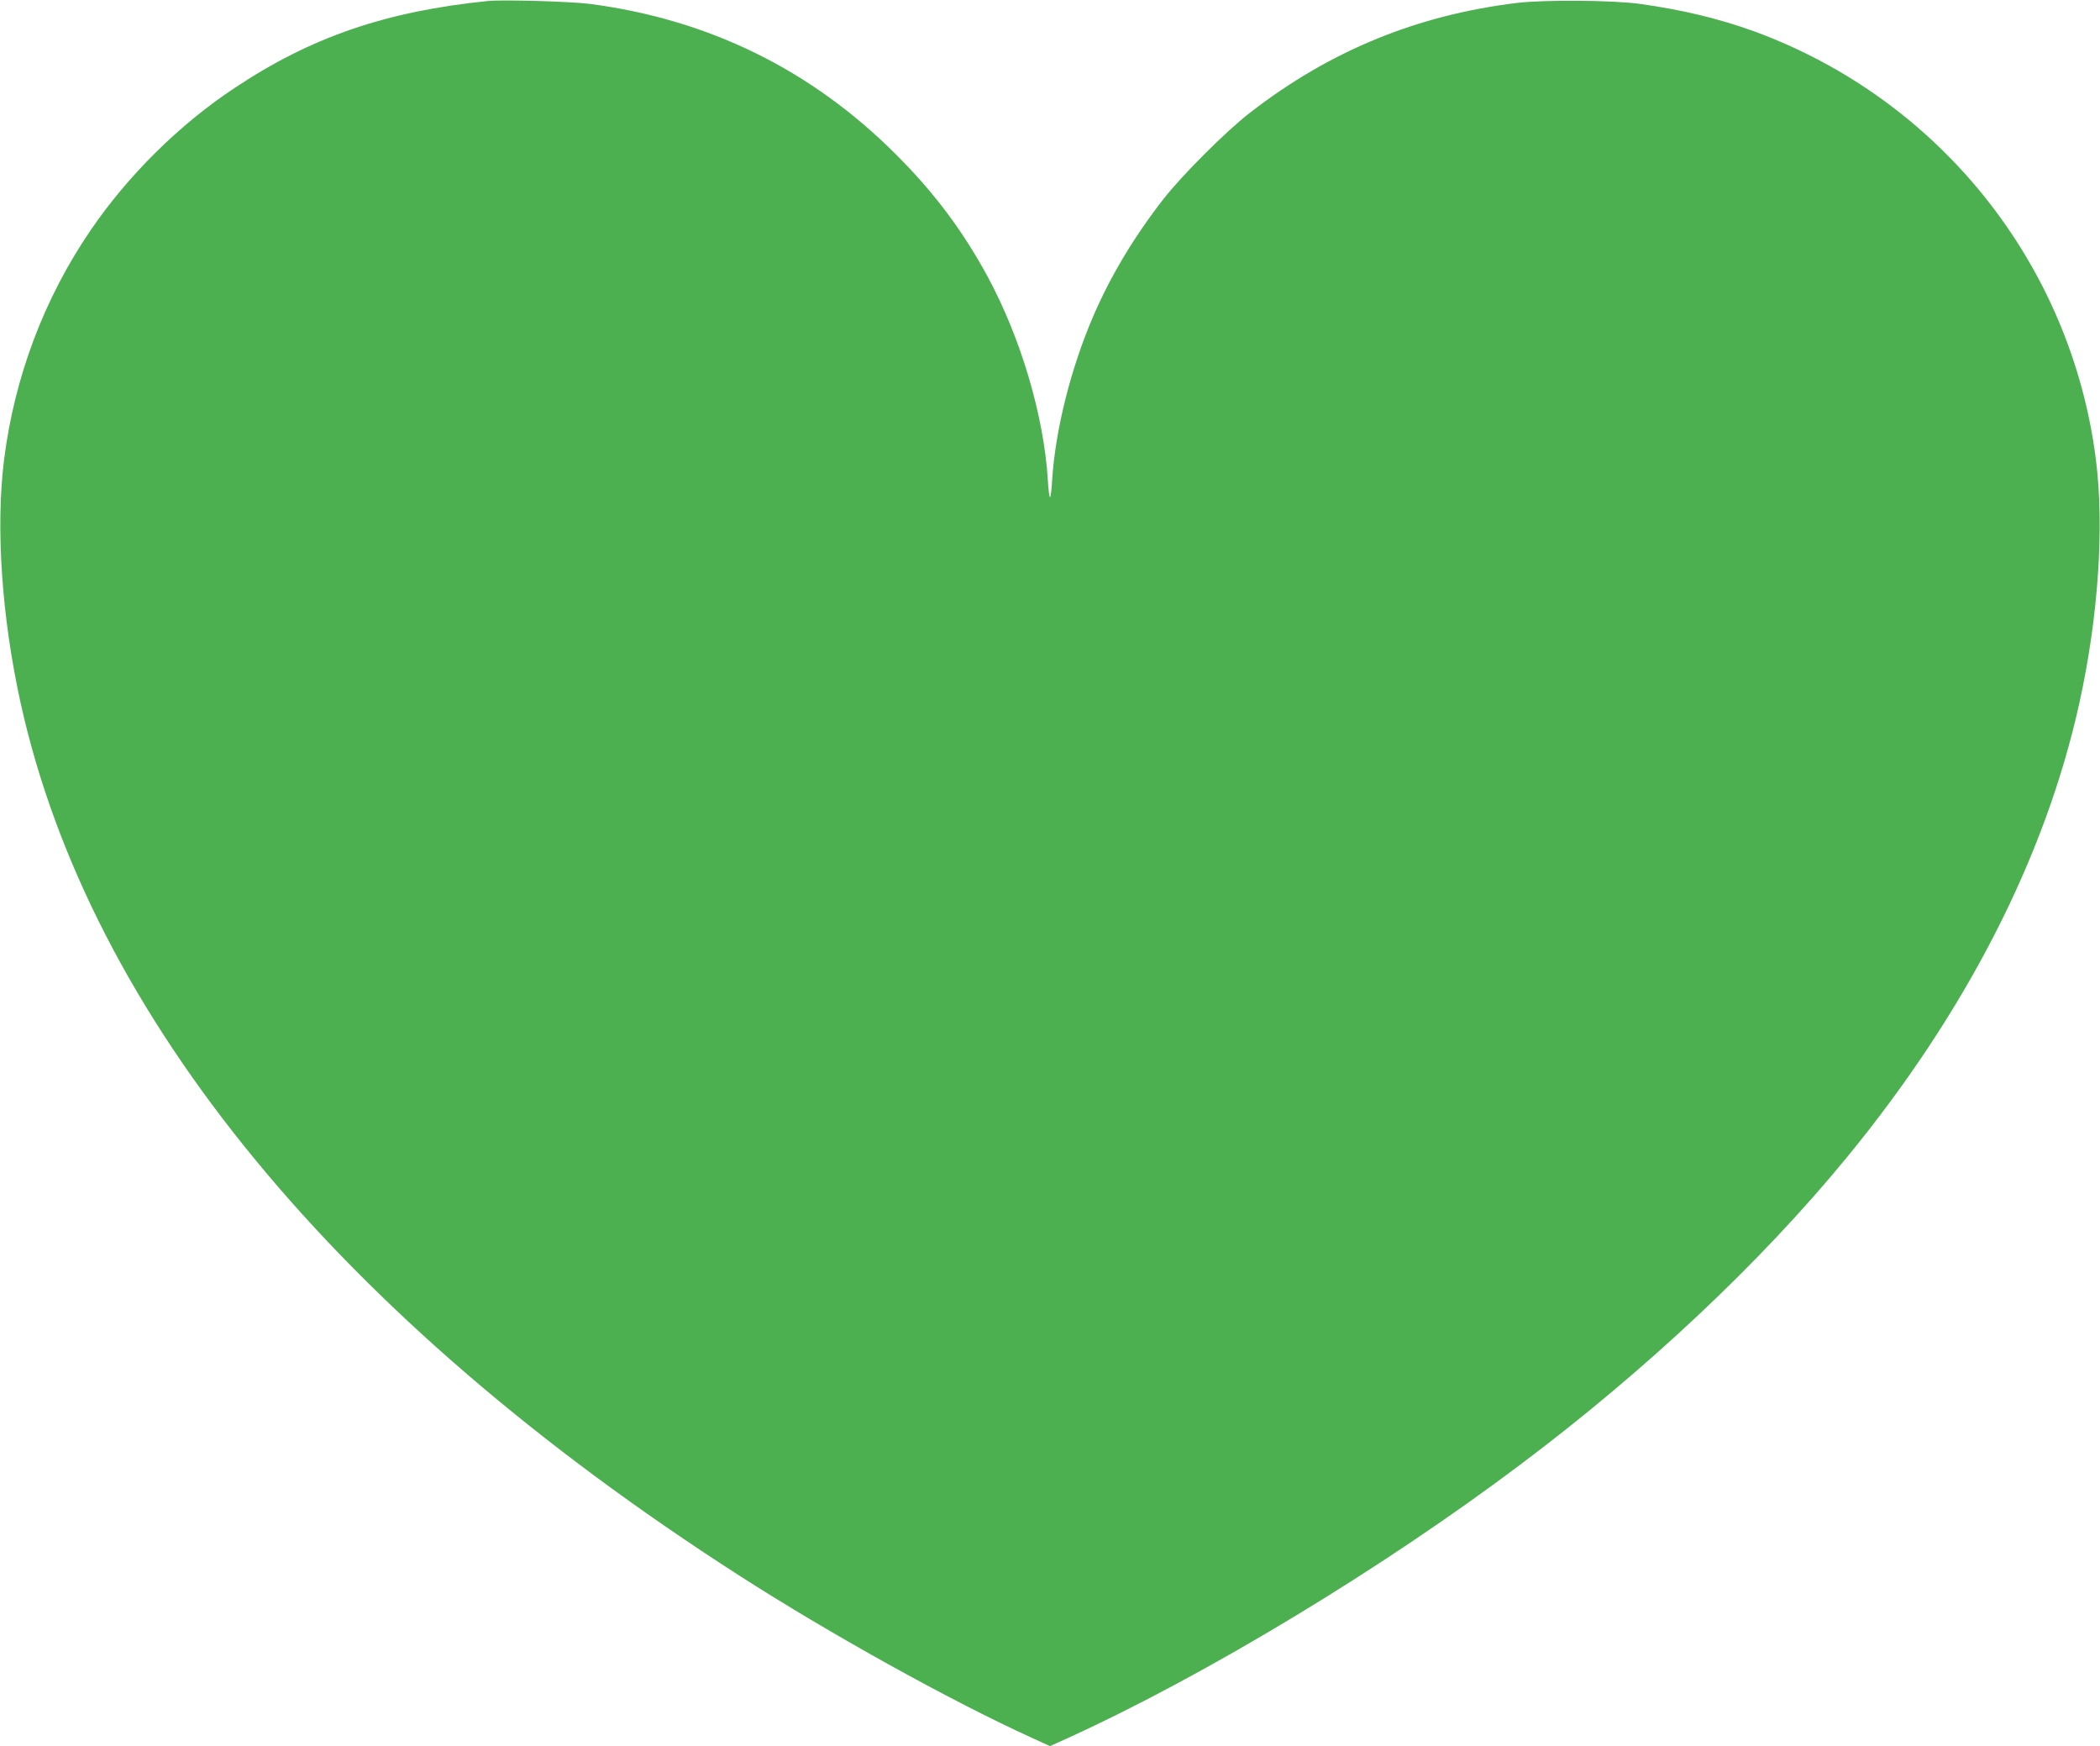 <?xml version="1.0" standalone="no"?>
<!DOCTYPE svg PUBLIC "-//W3C//DTD SVG 20010904//EN"
 "http://www.w3.org/TR/2001/REC-SVG-20010904/DTD/svg10.dtd">
<svg version="1.0" xmlns="http://www.w3.org/2000/svg"
 width="1280pt" height="1064pt" viewBox="0 0 1280 1064"
 preserveAspectRatio="xMidYMid meet">
<g transform="translate(0,1064) scale(0.1,-0.1)"
fill="#4caf50" stroke="none">
<path d="M2975 10634 c-621 -63 -1076 -218 -1545 -530 -337 -223 -651 -534
-879 -869 -282 -413 -463 -894 -526 -1395 -52 -412 -15 -959 101 -1485 422
-1907 1937 -3746 4374 -5312 557 -358 1290 -765 1788 -992 l112 -51 113 51
c843 385 1910 1030 2752 1663 769 577 1468 1235 1990 1871 727 885 1211 1829
1419 2770 116 526 153 1073 101 1485 -151 1190 -953 2195 -2083 2609 -212 77
-444 133 -702 168 -168 22 -578 25 -745 5 -609 -74 -1140 -292 -1625 -668
-148 -114 -420 -386 -534 -534 -176 -227 -318 -464 -422 -706 -137 -317 -232
-696 -251 -1001 -3 -57 -9 -103 -13 -103 -4 0 -10 46 -13 103 -24 393 -165
869 -369 1245 -151 277 -324 509 -558 742 -514 514 -1138 821 -1863 916 -115
15 -531 27 -622 18z"/>
</g>
</svg>
